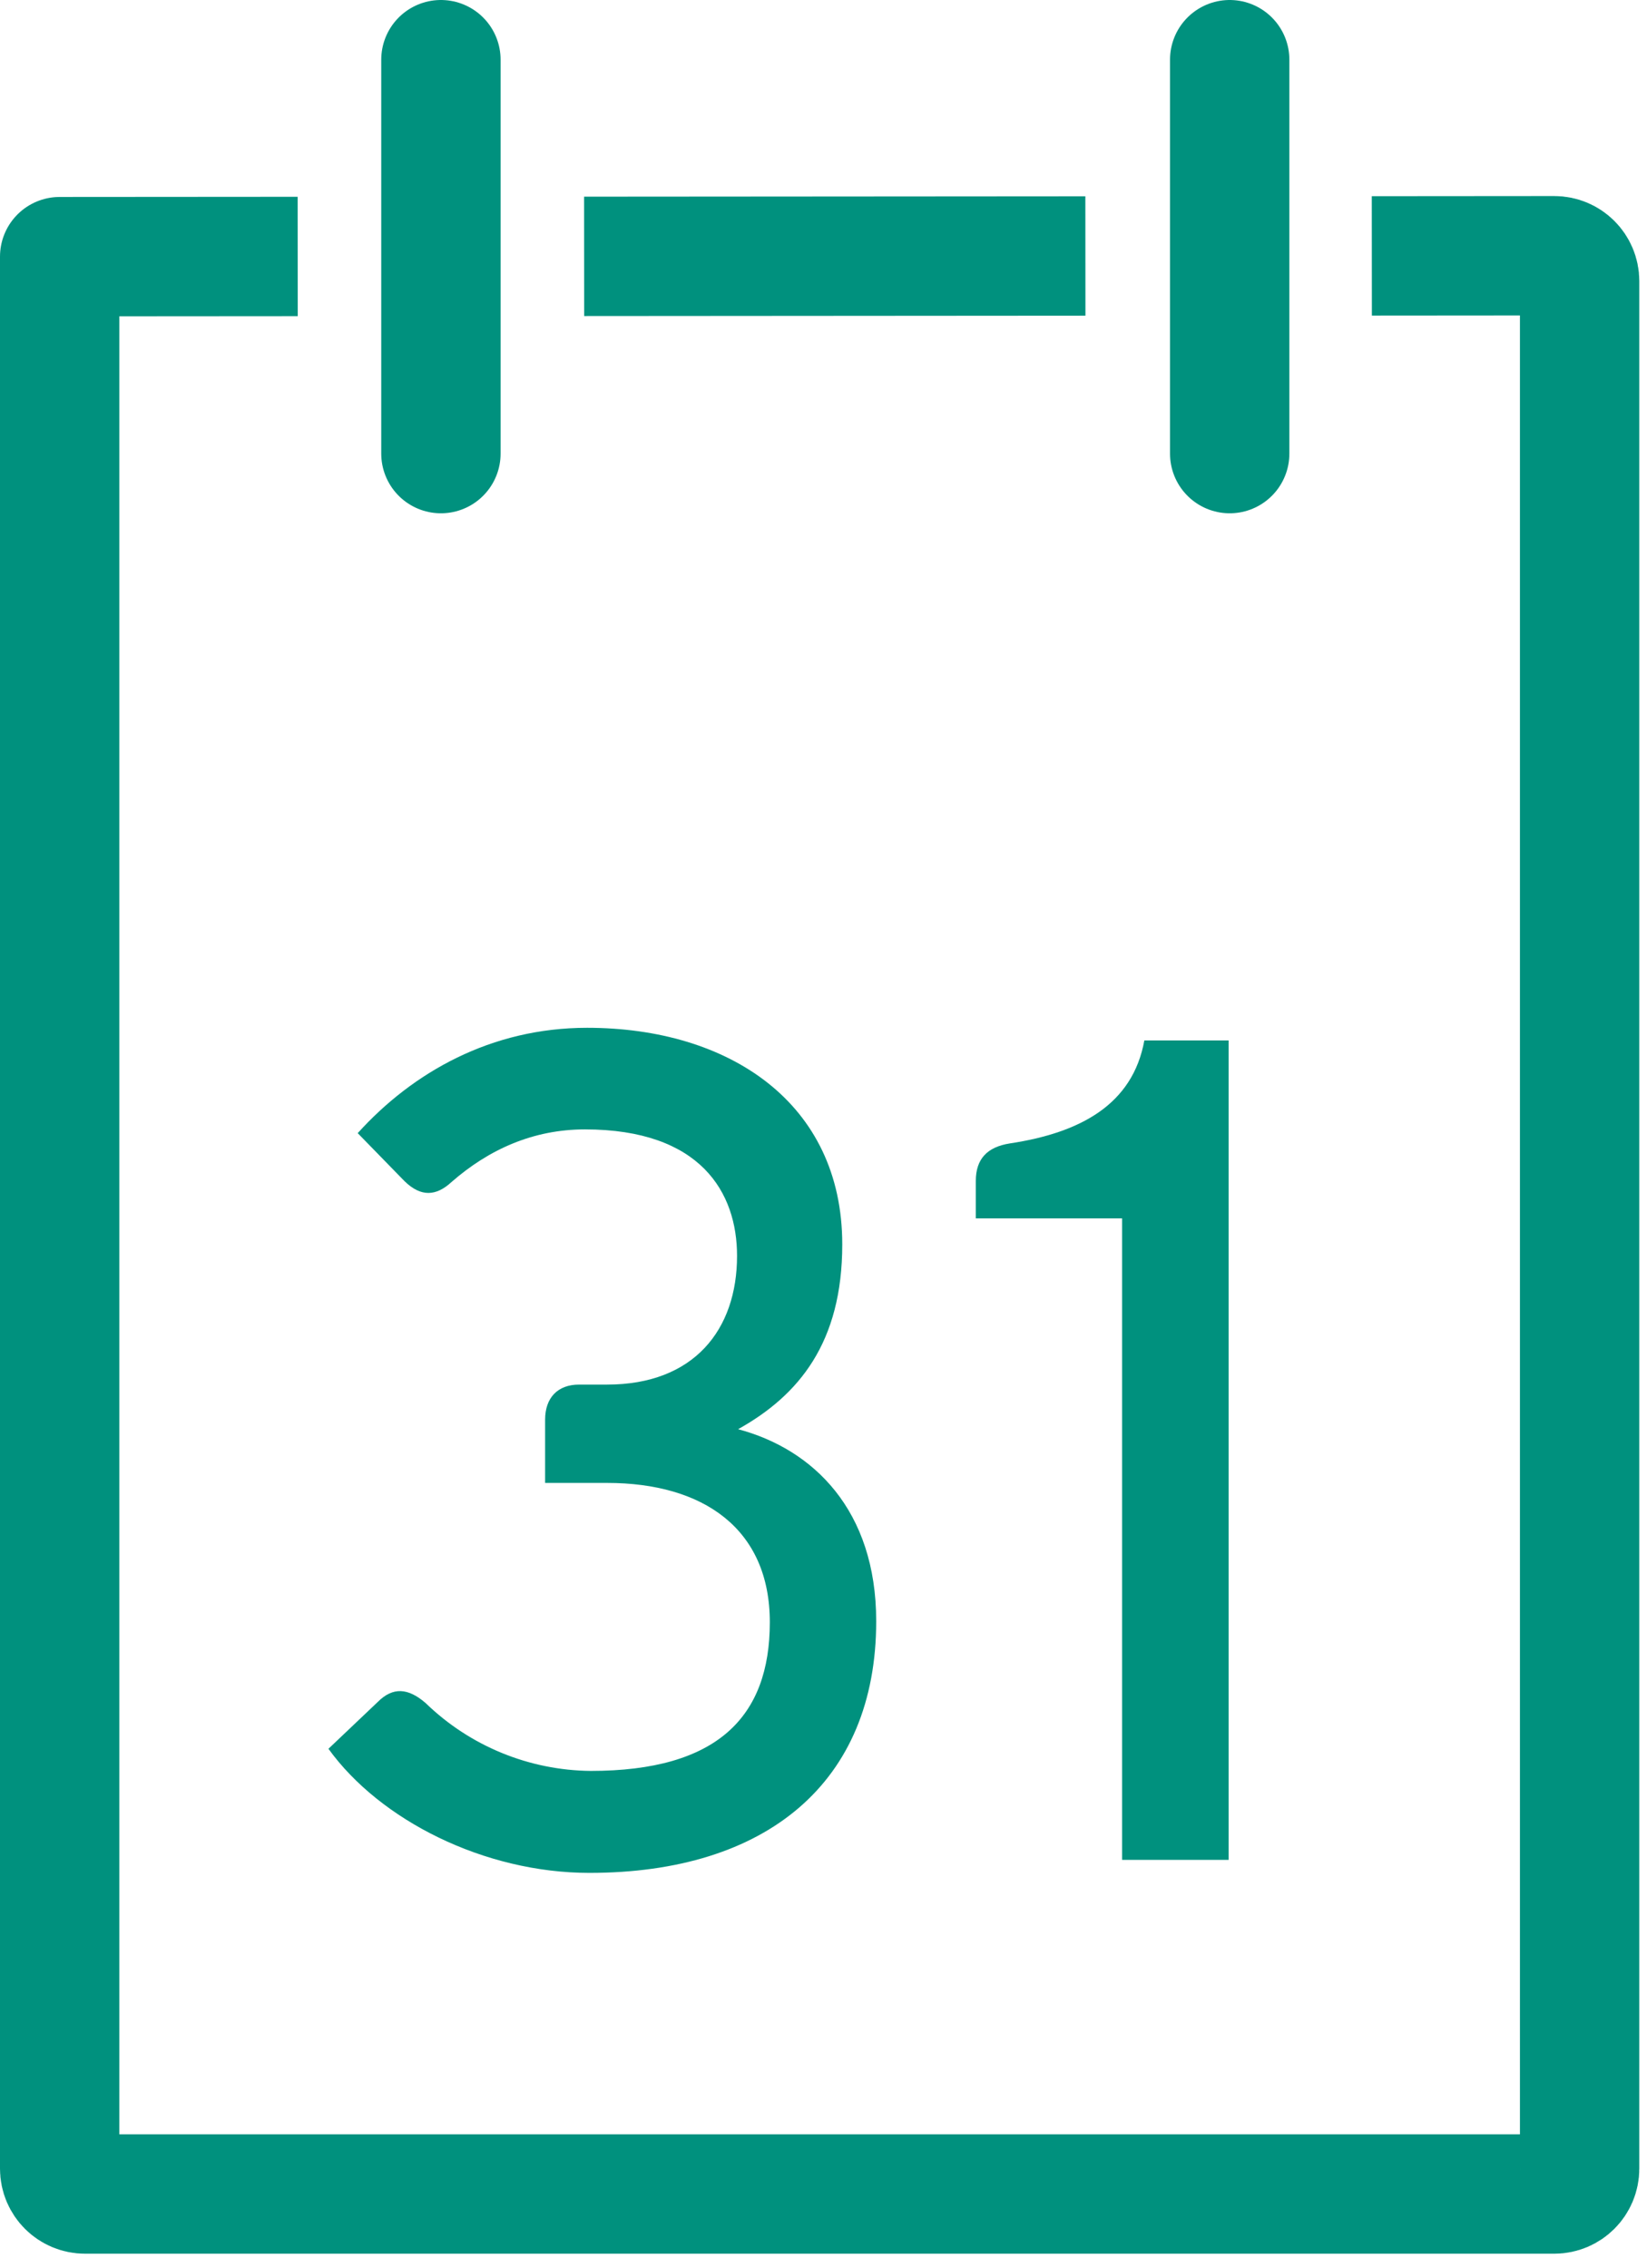 <?xml version="1.0" encoding="UTF-8" standalone="no"?>
<!DOCTYPE svg PUBLIC "-//W3C//DTD SVG 1.1//EN" "http://www.w3.org/Graphics/SVG/1.1/DTD/svg11.dtd">
<svg width="100%" height="100%" viewBox="0 0 69 95" version="1.1" xmlns="http://www.w3.org/2000/svg" xmlns:xlink="http://www.w3.org/1999/xlink" xml:space="preserve" xmlns:serif="http://www.serif.com/" style="fill-rule:evenodd;clip-rule:evenodd;stroke-linejoin:round;stroke-miterlimit:10;">
    <g id="Kalender">
        <path d="M57.472,10.718L65.116,10.712C65.702,10.712 66.177,11.187 66.177,11.773L66.177,90.839C66.177,91.425 65.702,91.9 65.116,91.9L3.561,91.9C2.976,91.9 2.5,91.425 2.5,90.839L2.5,10.75L12.472,10.743" style="fill:none;fill-rule:nonzero;stroke:#00917e;stroke-width:5px;"/>
        <path d="M18.472,2.5L18.472,19" style="fill:none;fill-rule:nonzero;stroke:#00917e;stroke-width:5px;stroke-linecap:round;"/>
        <path d="M51.517,2.5L51.517,19" style="fill:none;fill-rule:nonzero;stroke:#00917e;stroke-width:5px;stroke-linecap:round;"/>
        <path d="M24.472,10.738L45.472,10.723" style="fill:none;fill-rule:nonzero;stroke:#00917e;stroke-width:5px;"/>
        <path d="M18.914,49.513C20.483,48.14 22.346,47.307 24.504,47.307C29.358,47.307 30.878,49.955 30.878,52.603C30.878,55.699 29.072,57.996 25.435,57.996L24.258,57.996C23.376,57.996 22.837,58.536 22.837,59.467L22.837,62.115L25.435,62.115C29.456,62.115 32.251,64.028 32.251,67.95C32.251,71.922 30.045,74.178 24.749,74.178C22.166,74.154 19.689,73.137 17.835,71.339C17.1,70.701 16.462,70.652 15.825,71.29L13.76,73.251C15.918,76.242 20.282,78.449 24.695,78.449C32.099,78.449 36.708,74.673 36.708,67.906C36.708,63.248 34.06,60.698 30.922,59.865C33.472,58.443 35.286,56.236 35.286,52.123C35.286,46.187 30.53,43.051 24.597,43.051C20.576,43.051 17.29,44.915 14.986,47.464L16.947,49.475C17.639,50.151 18.276,50.102 18.914,49.513Z" style="fill:#00917e;fill-rule:nonzero;"/>
        <path d="M51.472,77.904L51.472,43.58L47.942,43.58C47.452,46.277 45.245,47.451 42.303,47.895C41.371,48.042 40.881,48.533 40.881,49.464L40.881,51.034L47.01,51.034L47.01,77.904L51.472,77.904Z" style="fill:#00917e;fill-rule:nonzero;"/>
    </g>
</svg>
